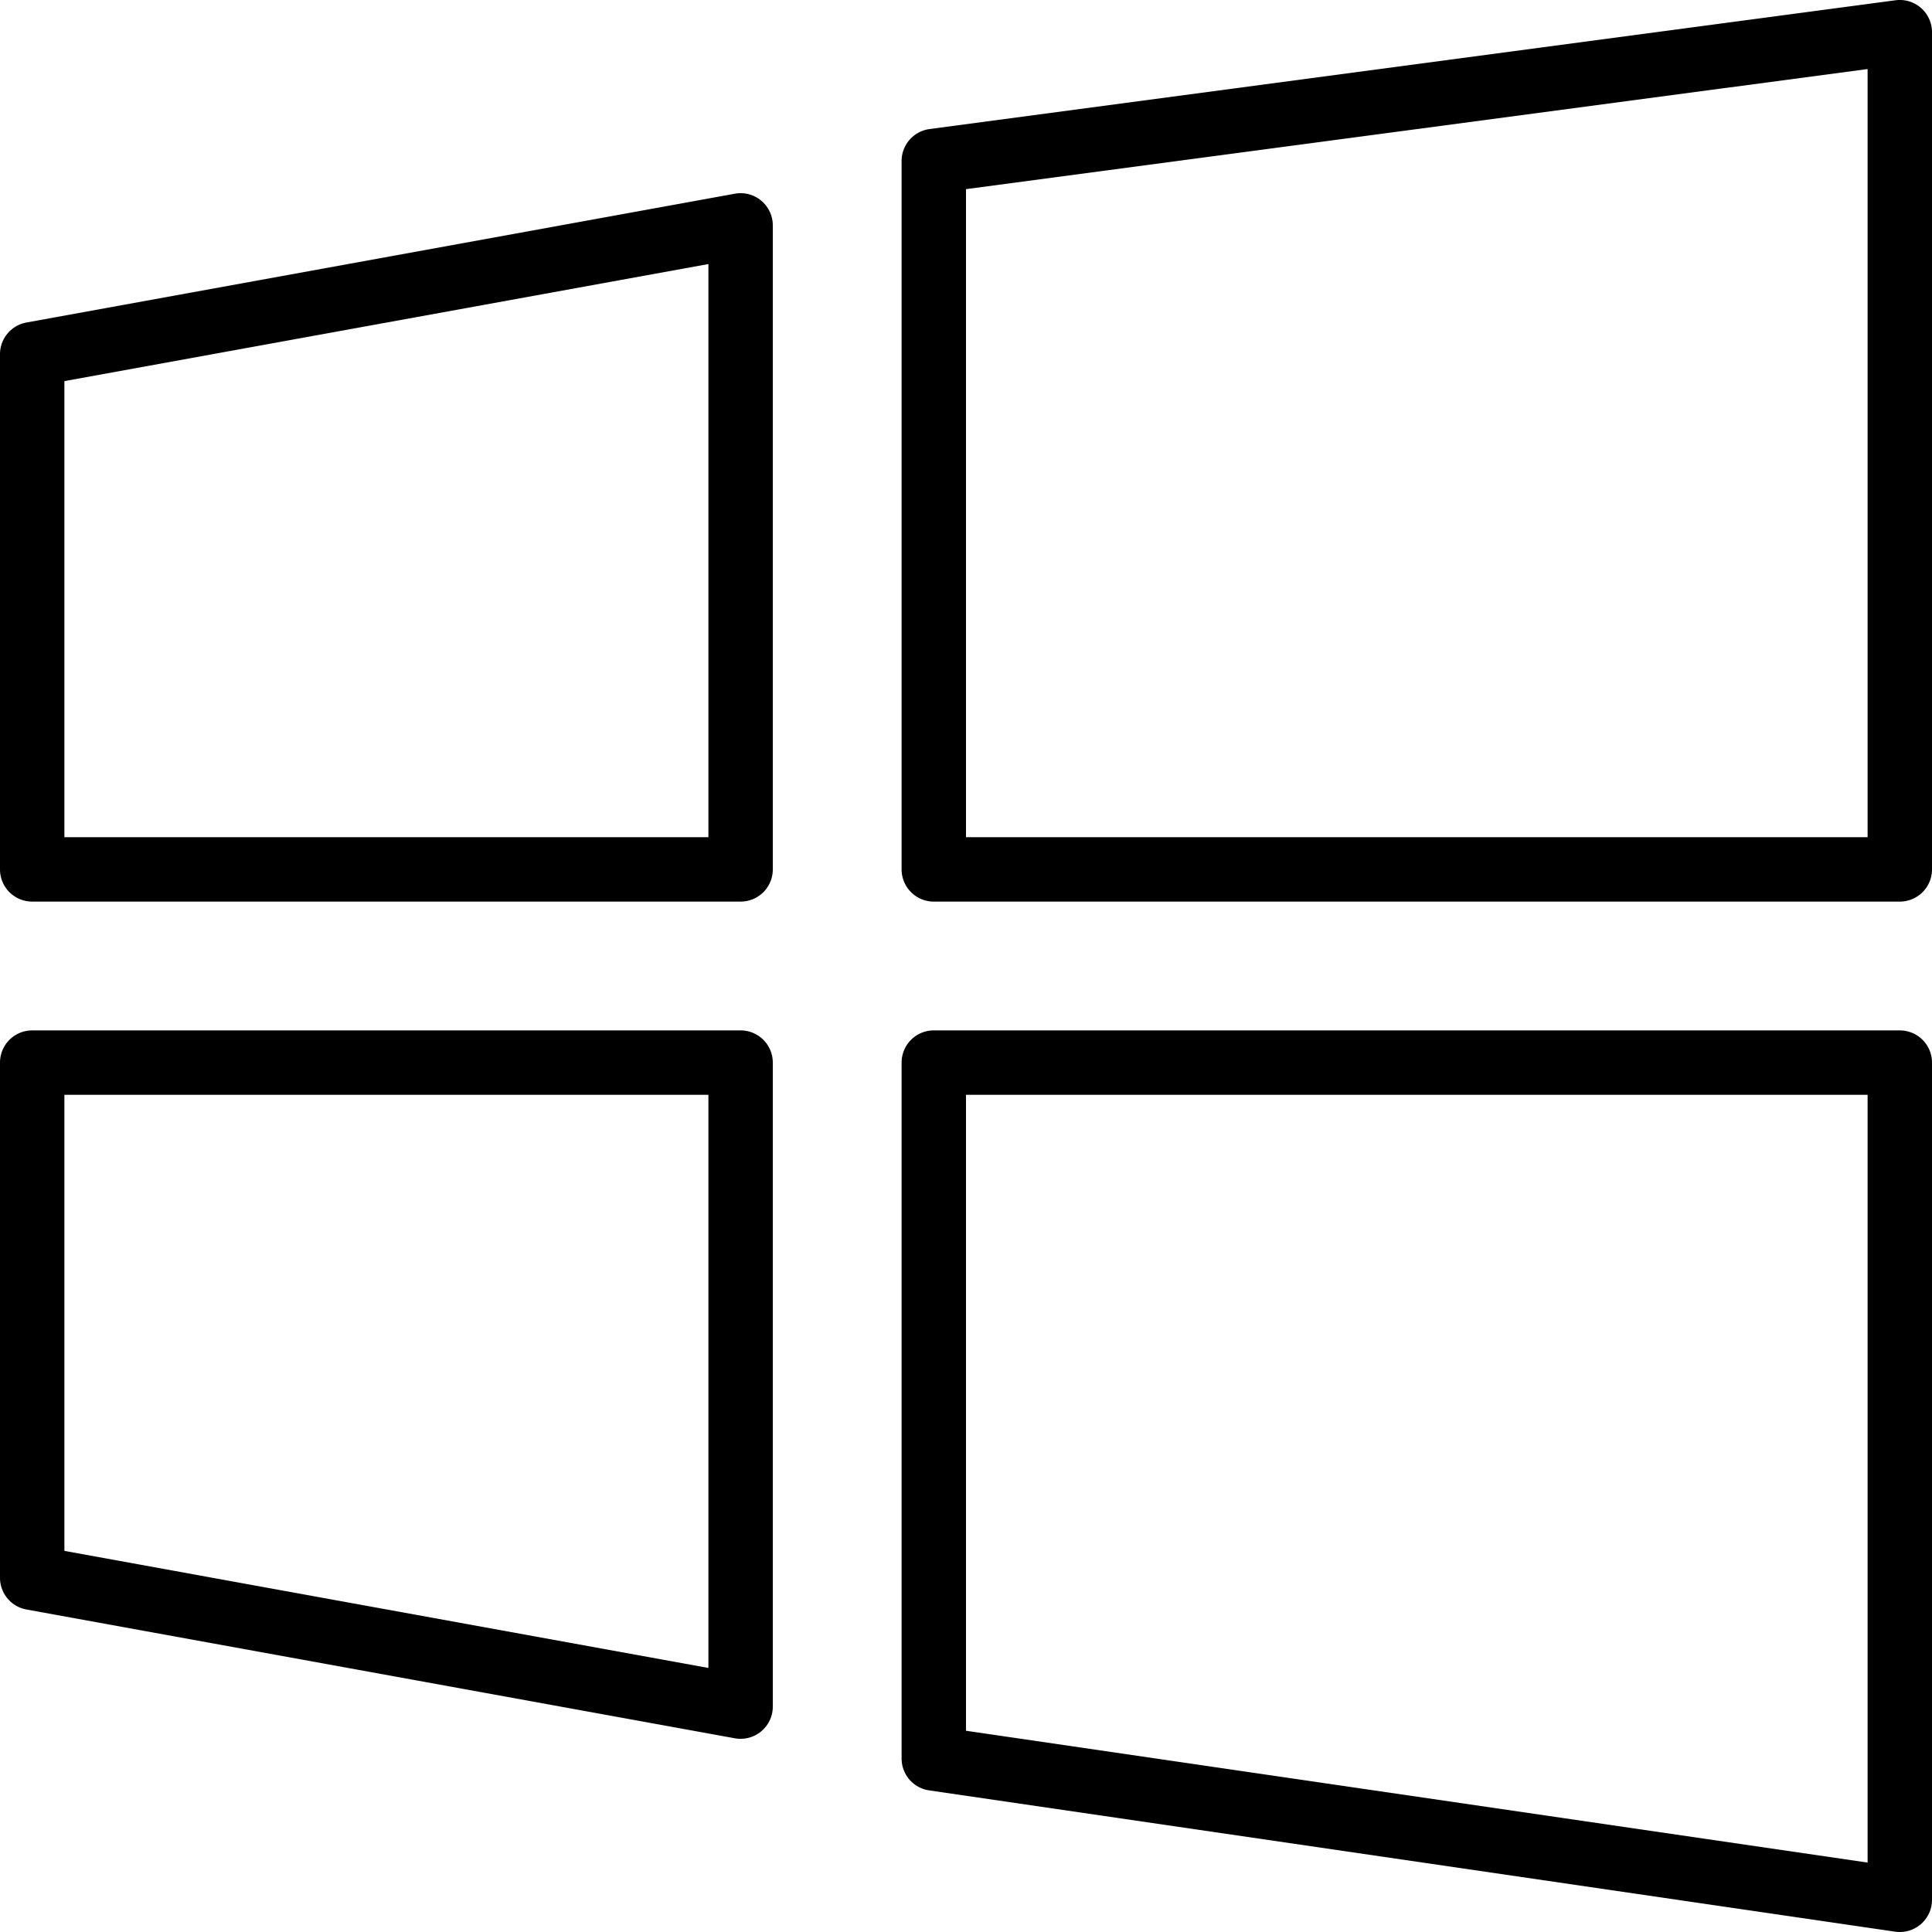 <?xml version="1.0" encoding="utf-8"?><!-- Uploaded to: SVG Repo, www.svgrepo.com, Generator: SVG Repo Mixer Tools -->
<svg fill="#000000" width="800px" height="800px" viewBox="0 0 30 30" xmlns="http://www.w3.org/2000/svg"><path d="M29.484 0a.5.5 0 0 0-.05.004l-15 2A.5.5 0 0 0 14 2.5v11a.5.5 0 0 0 .5.5h15a.5.5 0 0 0 .5-.5V.5a.5.5 0 0 0-.516-.5zM29 1.072V13H15V2.937l14-1.865zM14.5 16a.5.5 0 0 0-.5.5v10.807a.5.5 0 0 0 .428.494l15 2.194A.5.5 0 0 0 30 29.5v-13a.5.5 0 0 0-.5-.5h-15zm.5 1h14v11.922l-14-2.047V17zM.5 16a.5.5 0 0 0-.5.5v8a.5.5 0 0 0 .41.492l11 2A.5.5 0 0 0 12 26.5v-10a.5.5 0 0 0-.5-.5H.5zm.5 1h10v8.9L1 24.082V17zM11.484 3a.5.5 0 0 0-.074.008l-11 2A.5.5 0 0 0 0 5.5v8a.5.5 0 0 0 .5.5h11a.5.5 0 0 0 .5-.5v-10a.5.5 0 0 0-.516-.5zM11 4.1V13H1V5.918L11 4.1z"/></svg>